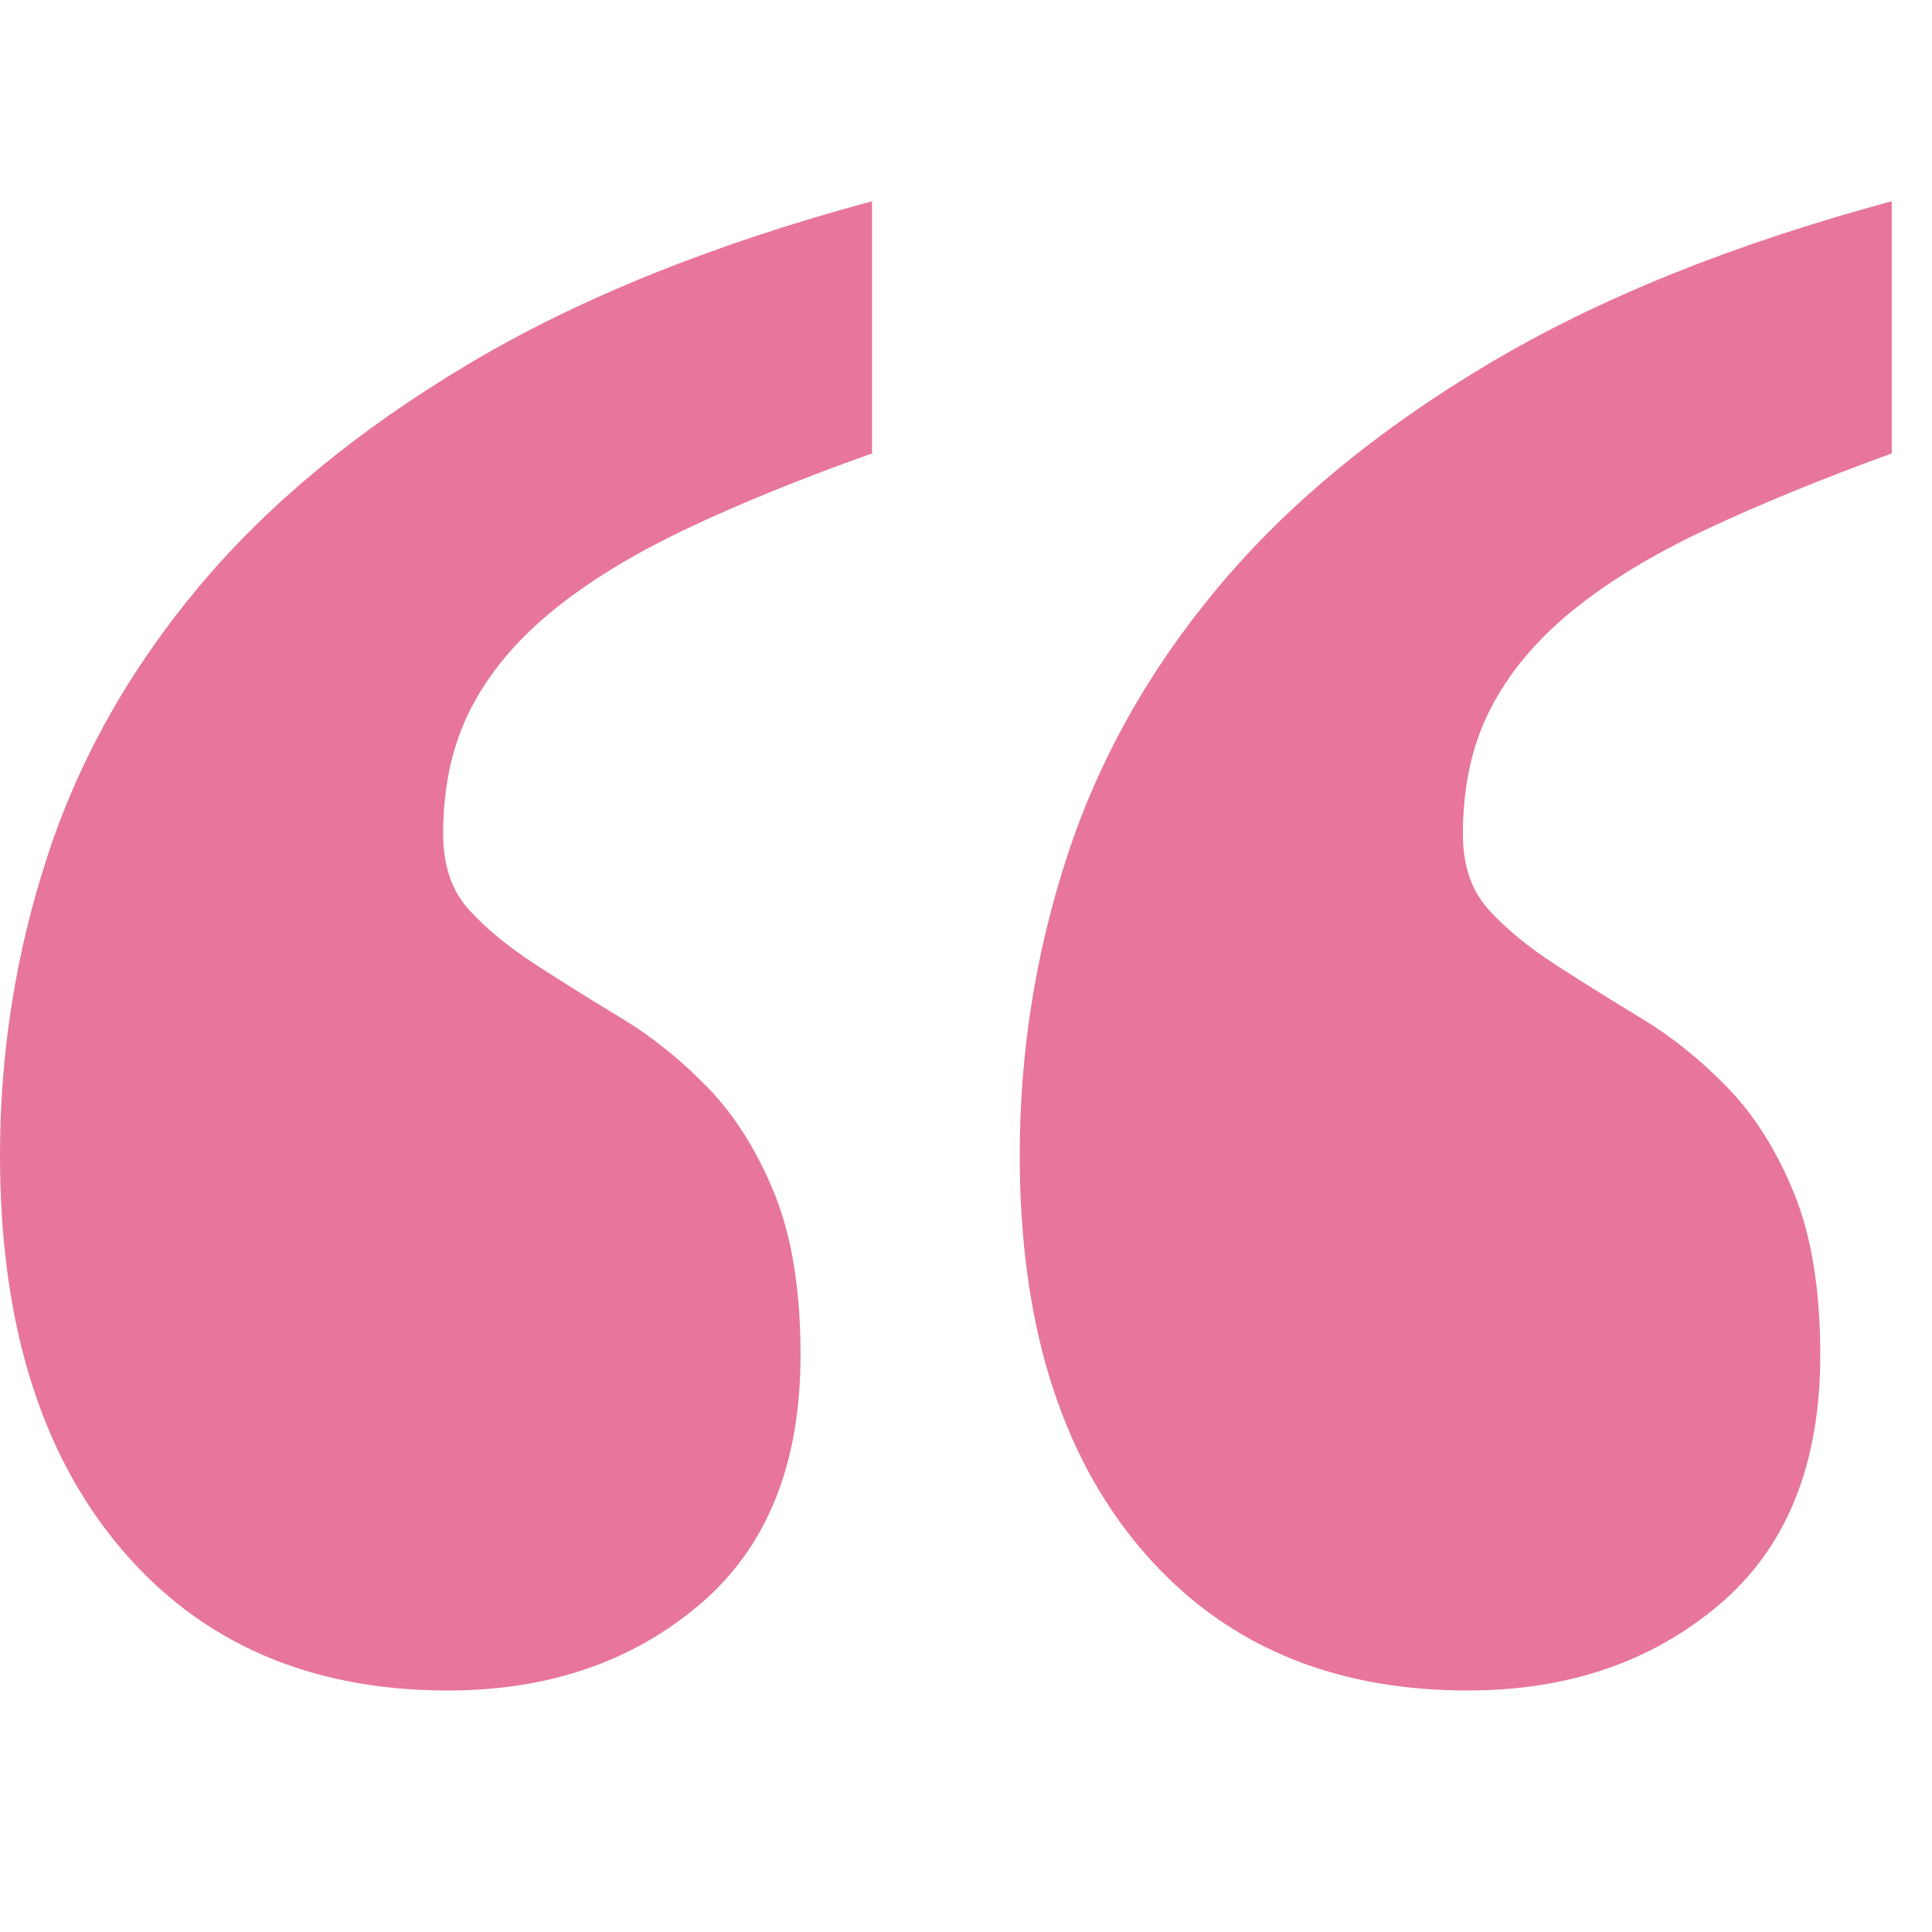 <?xml version="1.0" encoding="UTF-8"?>
<svg width="48px" height="48px" viewBox="0 0 48 48" version="1.1" xmlns="http://www.w3.org/2000/svg" xmlns:xlink="http://www.w3.org/1999/xlink">
    <!-- Generator: Sketch 52.4 (67378) - http://www.bohemiancoding.com/sketch -->
    <title>quote-icon-color-4</title>
    <desc>Created with Sketch.</desc>
    <g id="quote-icon" stroke="none" stroke-width="1" fill="none" fill-rule="evenodd">
        <path d="M25.335,28.701 C25.335,26.14 25.73,23.658 26.519,21.254 C27.308,18.85 28.561,16.624 30.278,14.575 C31.994,12.526 34.224,10.684 36.967,9.049 C39.709,7.413 43.054,6.064 47,5 L47,11.265 C45.264,11.896 43.725,12.526 42.383,13.157 C41.041,13.787 39.926,14.467 39.038,15.196 C38.15,15.925 37.48,16.732 37.026,17.619 C36.572,18.506 36.345,19.54 36.345,20.722 C36.345,21.51 36.562,22.141 36.996,22.613 C37.43,23.086 37.983,23.539 38.654,23.973 C39.325,24.406 40.035,24.85 40.785,25.303 C41.534,25.756 42.245,26.327 42.916,27.017 C43.586,27.706 44.139,28.583 44.573,29.647 C45.007,30.711 45.224,32.051 45.224,33.666 C45.224,36.385 44.386,38.454 42.708,39.872 C41.031,41.291 38.95,42 36.463,42 C33.03,42 30.317,40.818 28.324,38.454 C26.331,36.089 25.335,32.839 25.335,28.701 Z M0,28.701 C0,26.14 0.395,23.658 1.184,21.254 C1.973,18.85 3.226,16.624 4.943,14.575 C6.659,12.526 8.889,10.684 11.632,9.049 C14.374,7.413 17.719,6.064 21.665,5 L21.665,11.265 C19.889,11.896 18.34,12.526 17.018,13.157 C15.696,13.787 14.591,14.467 13.703,15.196 C12.815,15.925 12.145,16.732 11.691,17.619 C11.237,18.506 11.01,19.54 11.01,20.722 C11.01,21.51 11.227,22.141 11.661,22.613 C12.095,23.086 12.648,23.539 13.319,23.973 C13.99,24.406 14.7,24.85 15.45,25.303 C16.199,25.756 16.91,26.327 17.581,27.017 C18.251,27.706 18.804,28.583 19.238,29.647 C19.672,30.711 19.889,32.051 19.889,33.666 C19.889,36.385 19.051,38.454 17.373,39.872 C15.696,41.291 13.615,42 11.128,42 C7.695,42 4.982,40.818 2.989,38.454 C0.996,36.089 0,32.839 0,28.701 Z" id="icon" fill="#E7759C"></path>
    </g>
</svg>